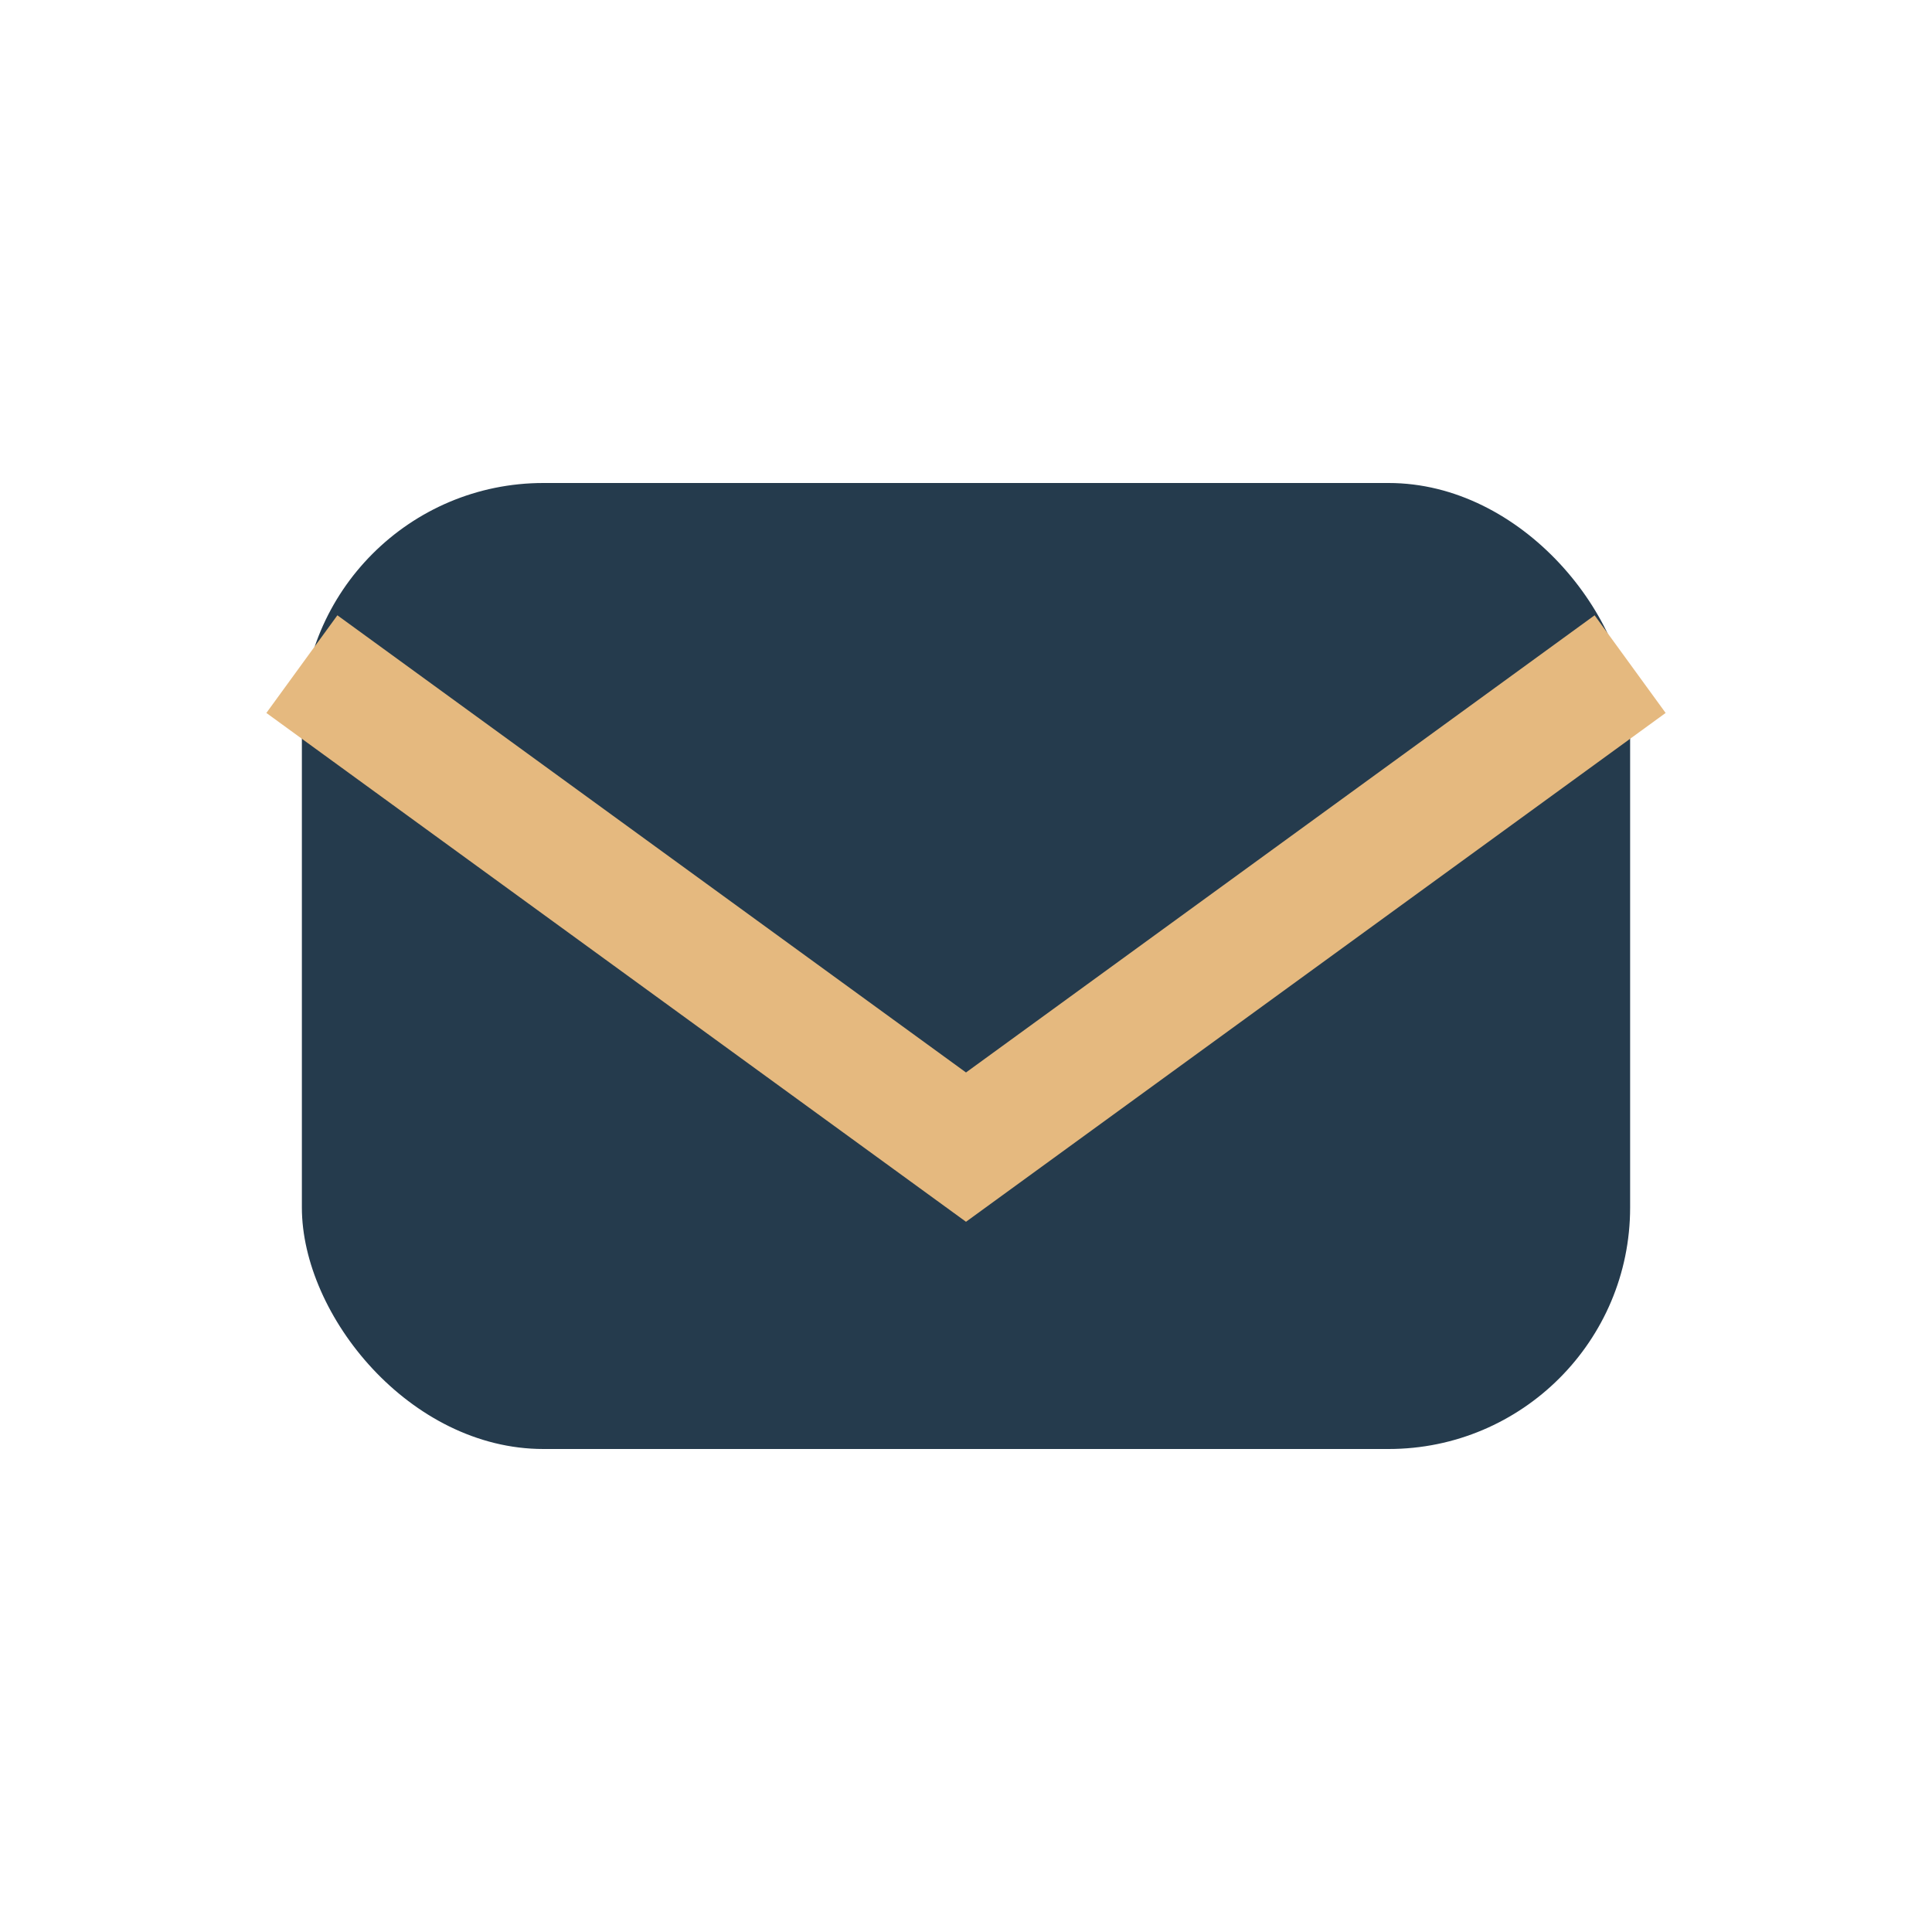 <?xml version="1.0" encoding="UTF-8"?>
<svg xmlns="http://www.w3.org/2000/svg" width="32" height="32" viewBox="0 0 32 32"><rect x="5" y="8" width="22" height="16" rx="4" fill="#253B4D"/><path d="M5 11l11 8 11-8" stroke="#E5B97F" stroke-width="2" fill="none"/></svg>